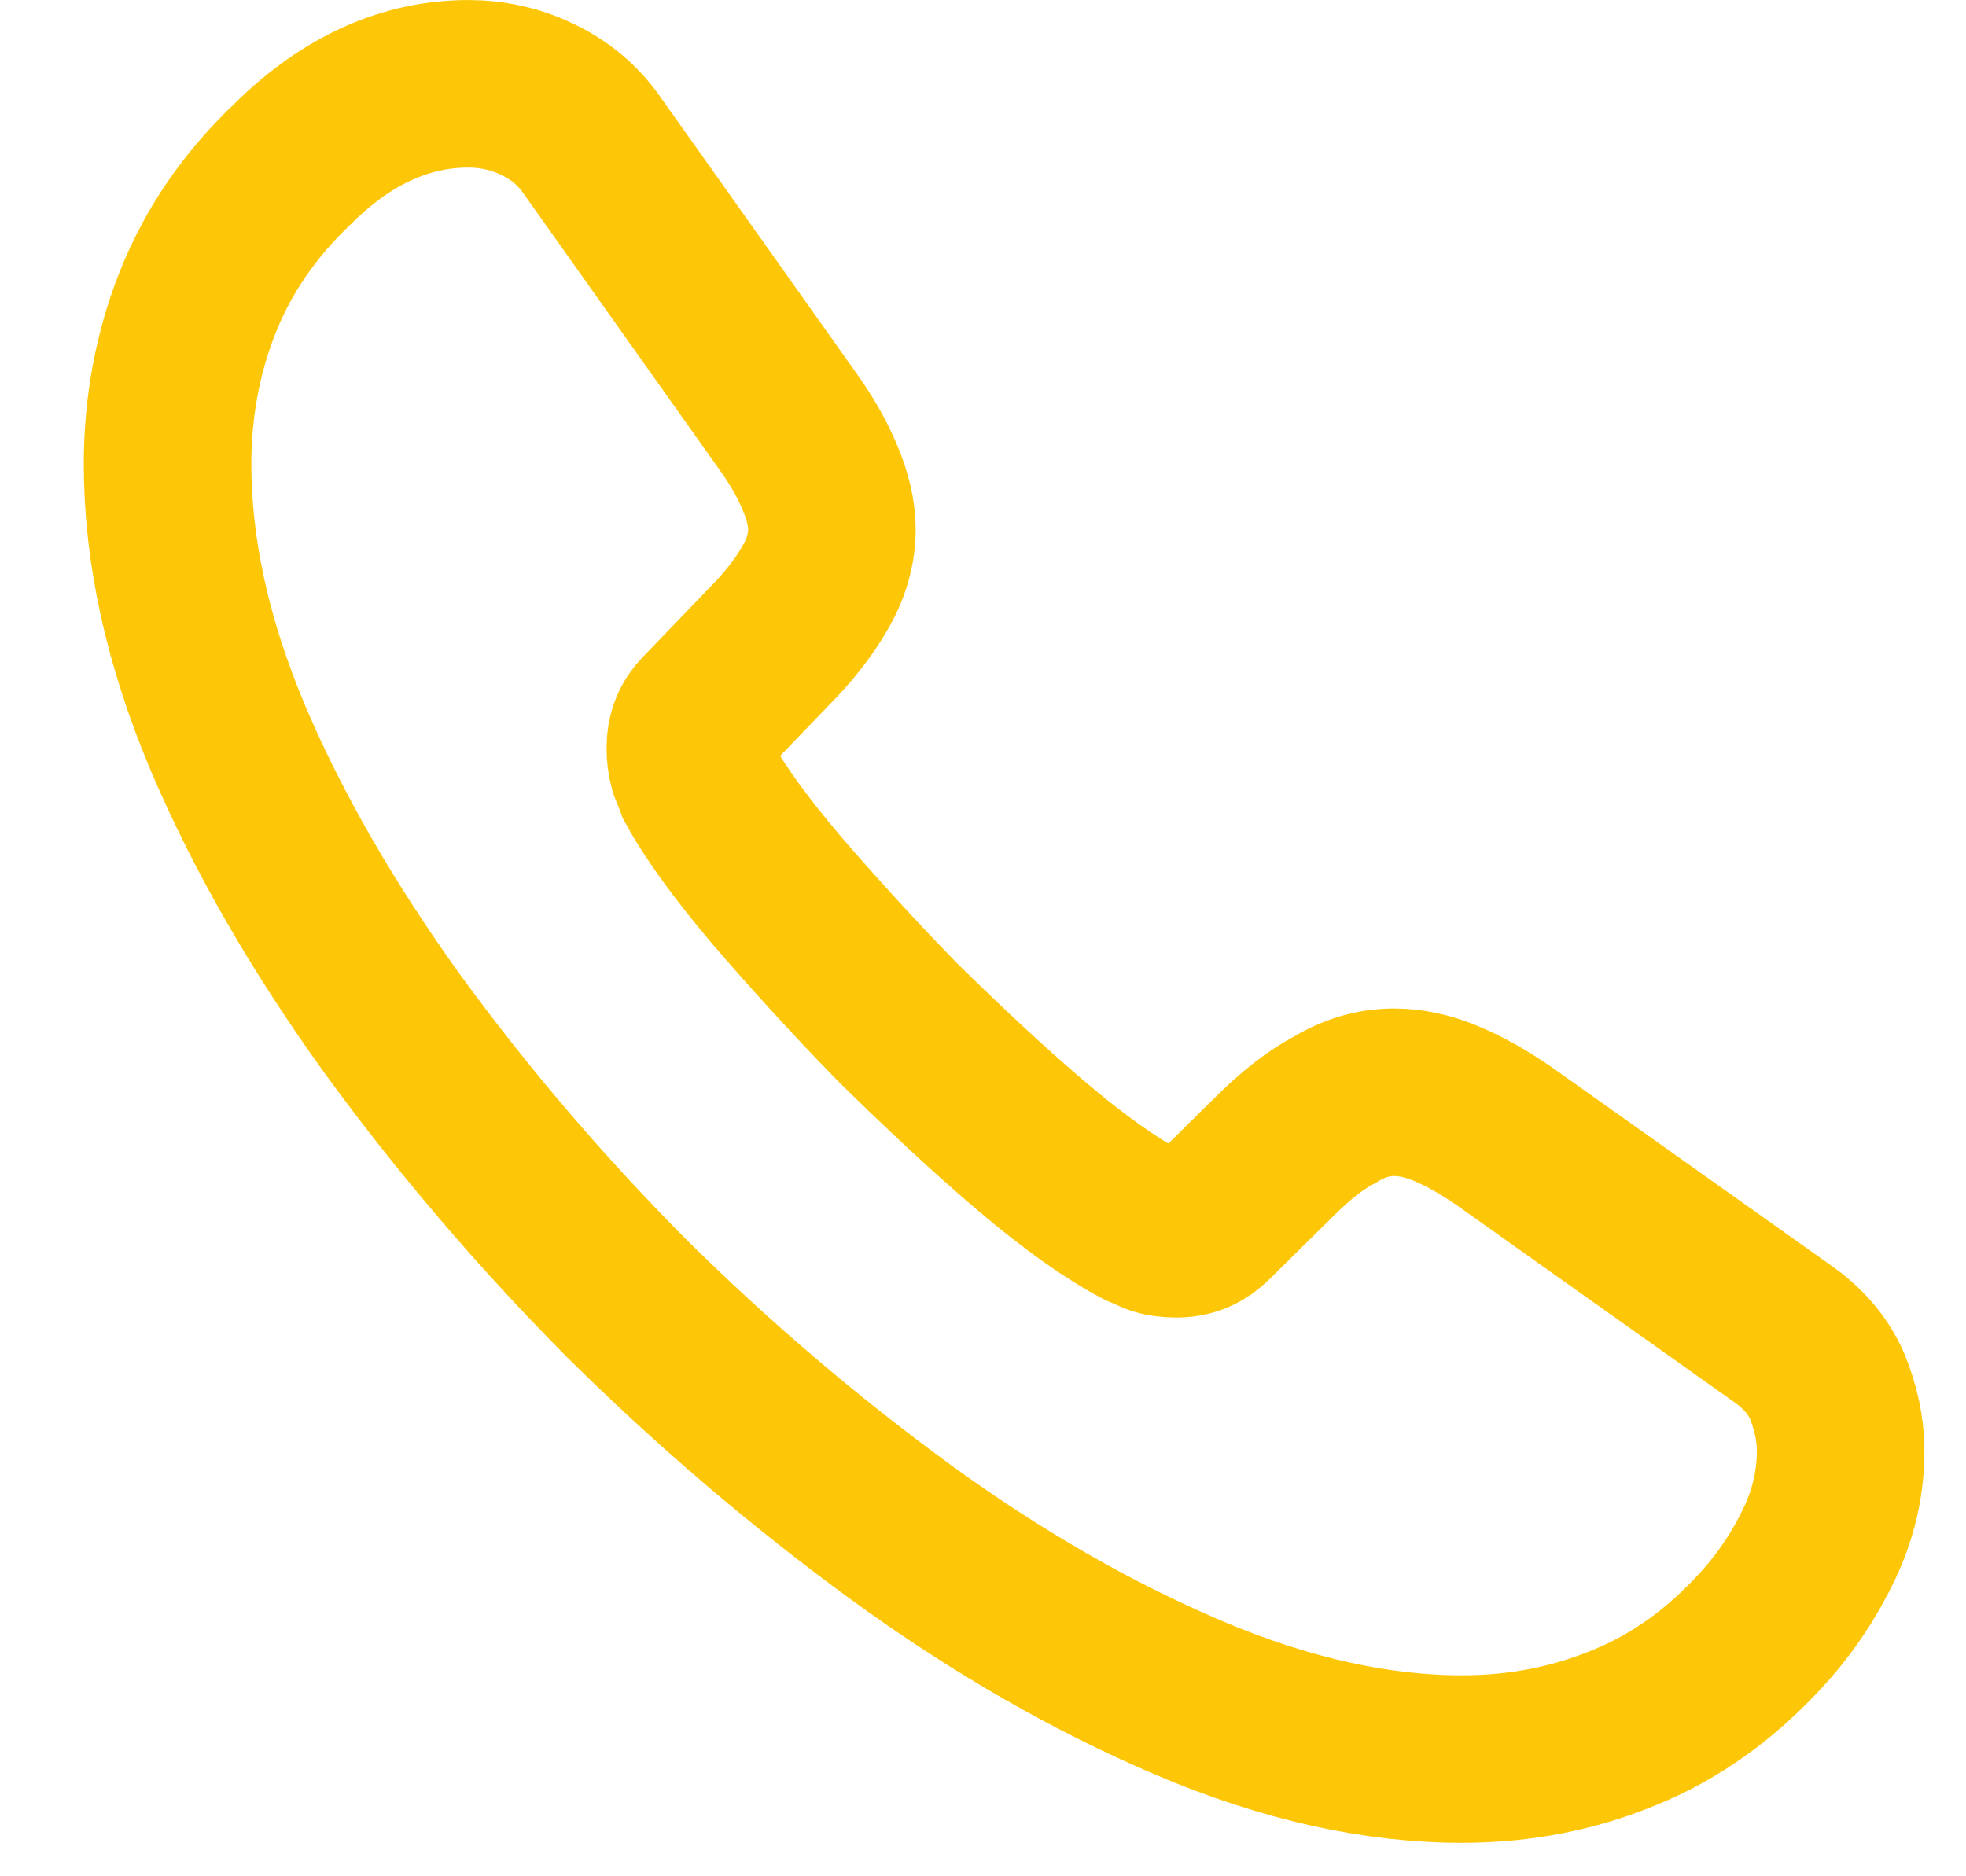 <?xml version="1.0" encoding="UTF-8"?> <svg xmlns="http://www.w3.org/2000/svg" width="22" height="21" viewBox="0 0 22 21" fill="none"> <path d="M20.597 16.247C20.597 16.584 20.522 16.931 20.363 17.269C20.203 17.606 19.997 17.925 19.725 18.225C19.266 18.731 18.759 19.097 18.188 19.331C17.625 19.566 17.016 19.688 16.359 19.688C15.403 19.688 14.381 19.462 13.303 19.003C12.225 18.544 11.147 17.925 10.078 17.147C9 16.359 7.978 15.488 7.003 14.522C6.037 13.547 5.166 12.525 4.388 11.456C3.619 10.387 3 9.319 2.55 8.259C2.1 7.191 1.875 6.169 1.875 5.194C1.875 4.556 1.988 3.947 2.212 3.384C2.438 2.812 2.794 2.288 3.291 1.819C3.891 1.228 4.547 0.938 5.241 0.938C5.503 0.938 5.766 0.994 6 1.106C6.244 1.219 6.459 1.387 6.628 1.631L8.803 4.697C8.972 4.931 9.094 5.147 9.178 5.353C9.262 5.55 9.309 5.747 9.309 5.925C9.309 6.15 9.244 6.375 9.113 6.591C8.991 6.806 8.812 7.031 8.588 7.256L7.875 7.997C7.772 8.1 7.725 8.222 7.725 8.372C7.725 8.447 7.734 8.512 7.753 8.588C7.781 8.662 7.809 8.719 7.828 8.775C7.997 9.084 8.287 9.488 8.7 9.975C9.122 10.463 9.572 10.959 10.059 11.456C10.566 11.953 11.053 12.412 11.55 12.834C12.037 13.247 12.441 13.528 12.759 13.697C12.806 13.716 12.863 13.744 12.928 13.772C13.003 13.8 13.078 13.809 13.162 13.809C13.322 13.809 13.444 13.753 13.547 13.65L14.259 12.947C14.494 12.713 14.719 12.534 14.934 12.422C15.15 12.291 15.366 12.225 15.6 12.225C15.778 12.225 15.966 12.262 16.172 12.347C16.378 12.431 16.594 12.553 16.828 12.713L19.931 14.916C20.175 15.084 20.344 15.281 20.447 15.516C20.541 15.75 20.597 15.984 20.597 16.247Z" stroke="#FDC707" stroke-width="1.875" stroke-miterlimit="10"></path> </svg> 